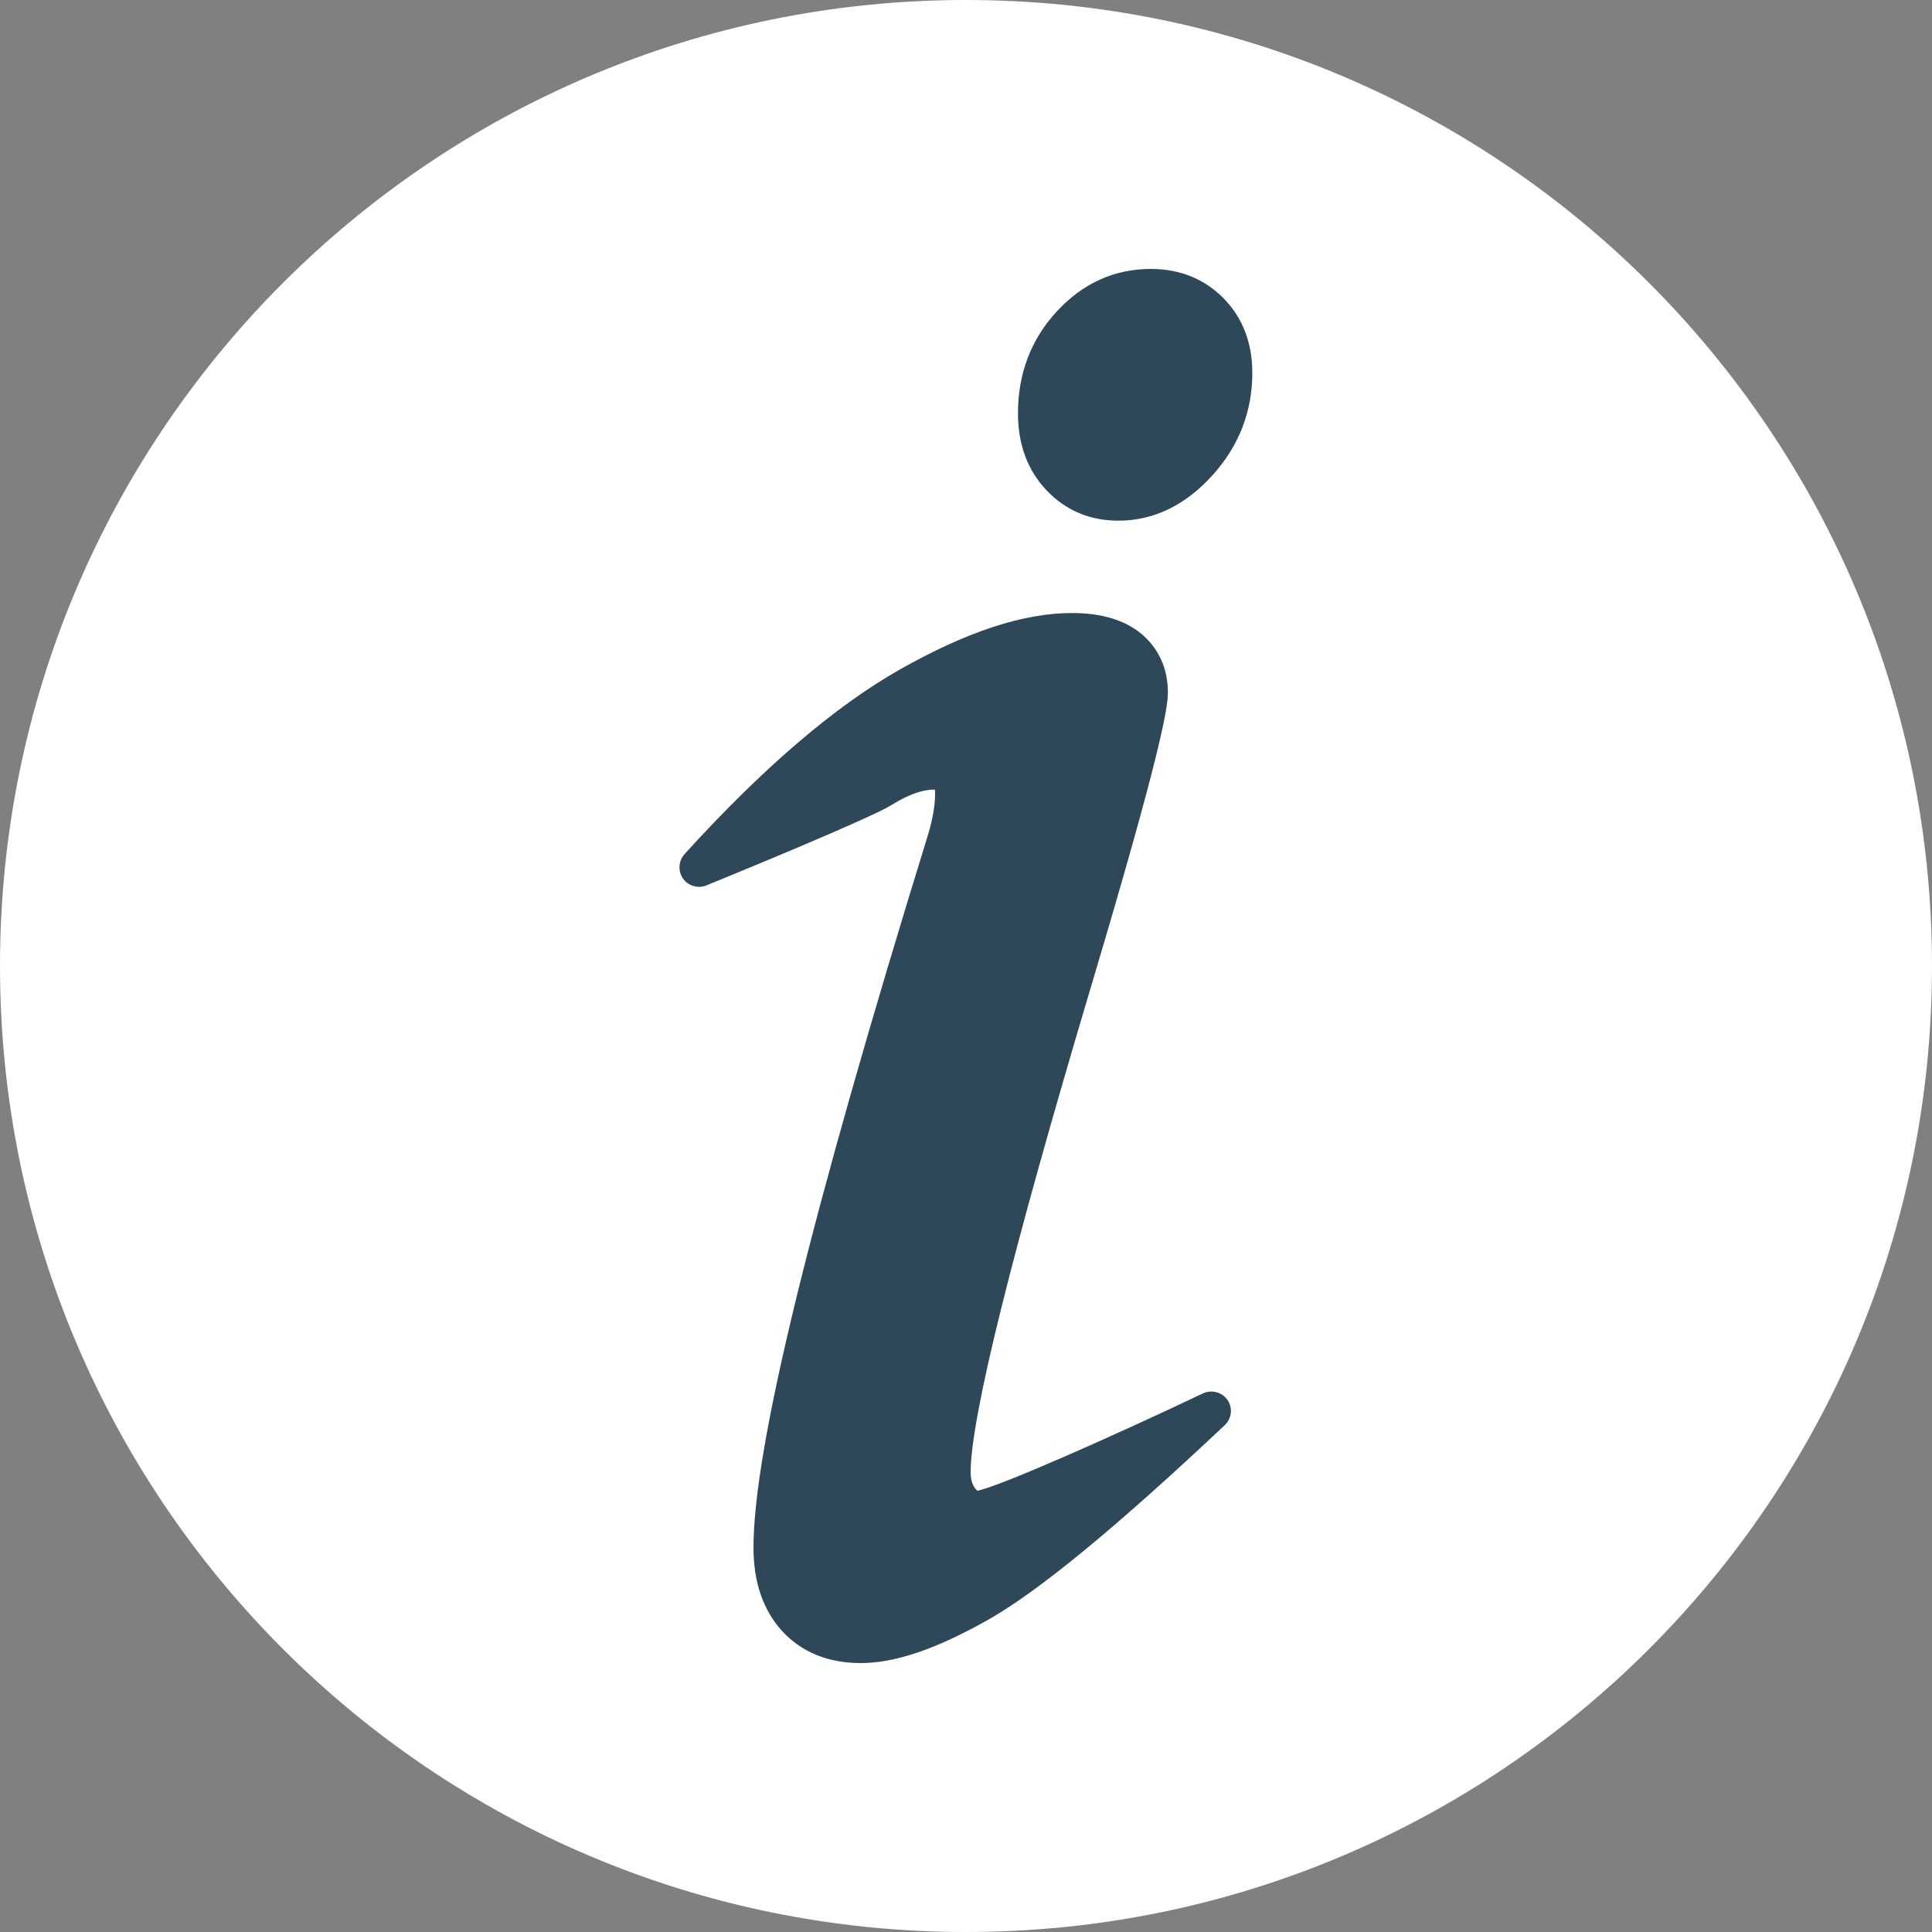 <?xml version="1.0" encoding="UTF-8"?>
<svg width="10px" height="10px" viewBox="0 0 10 10" version="1.1" xmlns="http://www.w3.org/2000/svg" xmlns:xlink="http://www.w3.org/1999/xlink">
    <rect x="0" y="0" width="10" height="10" fill="#808080" stroke="none"/>
    <title>DA189F15-78AB-4D8E-BB88-18879FE0B170</title>
    <g id="Page-1" stroke="none" stroke-width="1" fill="none" fill-rule="evenodd">
        <g id="autoistorija-web-2.3-(1)" transform="translate(-320, -377)" fill-rule="nonzero">
            <g id="Group-3" transform="translate(80, 375)">
                <g id="info" transform="translate(240, 2)">
                    <path d="M10,5 C10,2.238 7.761,0 5,0 C2.239,0 0,2.238 0,5 C0,7.761 2.239,10 5,10 C7.761,10 10,7.761 10,5 Z" id="Path" fill="#FFFFFF"></path>
                    <g id="Group" transform="translate(3.517, 1.392)" fill="#2F4859">
                        <path d="M2.837,5.855 C2.809,5.814 2.755,5.799 2.71,5.82 C2.215,6.055 1.652,6.303 1.542,6.324 C1.539,6.322 1.535,6.317 1.529,6.31 C1.514,6.289 1.507,6.263 1.507,6.229 C1.507,5.948 1.718,5.096 2.136,3.695 C2.487,2.518 2.528,2.274 2.528,2.193 C2.528,2.068 2.48,1.963 2.39,1.888 C2.304,1.817 2.183,1.781 2.032,1.781 C1.781,1.781 1.49,1.876 1.143,2.072 C0.806,2.262 0.43,2.584 0.026,3.029 C-0.005,3.064 -0.009,3.116 0.018,3.155 C0.045,3.194 0.095,3.208 0.139,3.191 C0.281,3.133 0.993,2.841 1.097,2.775 C1.182,2.722 1.256,2.695 1.316,2.695 C1.318,2.695 1.32,2.695 1.322,2.695 C1.323,2.699 1.323,2.705 1.323,2.714 C1.323,2.775 1.311,2.848 1.286,2.93 C0.678,4.898 0.383,6.104 0.383,6.618 C0.383,6.799 0.434,6.945 0.533,7.052 C0.634,7.161 0.771,7.216 0.939,7.216 C1.118,7.216 1.336,7.141 1.606,6.987 C1.866,6.838 2.264,6.51 2.822,5.985 C2.858,5.951 2.865,5.896 2.837,5.855 Z" id="Path"></path>
                        <path d="M2.817,0.153 C2.718,0.052 2.591,2.8641793e-16 2.44,2.8641793e-16 C2.251,2.8641793e-16 2.087,0.074 1.952,0.221 C1.819,0.365 1.752,0.543 1.752,0.747 C1.752,0.909 1.802,1.043 1.9,1.146 C1.999,1.25 2.124,1.303 2.272,1.303 C2.452,1.303 2.616,1.225 2.757,1.07 C2.895,0.918 2.965,0.739 2.965,0.538 C2.965,0.384 2.916,0.254 2.817,0.153 Z" id="Path"></path>
                    </g>
                </g>
            </g>
        </g>
    </g>
</svg>